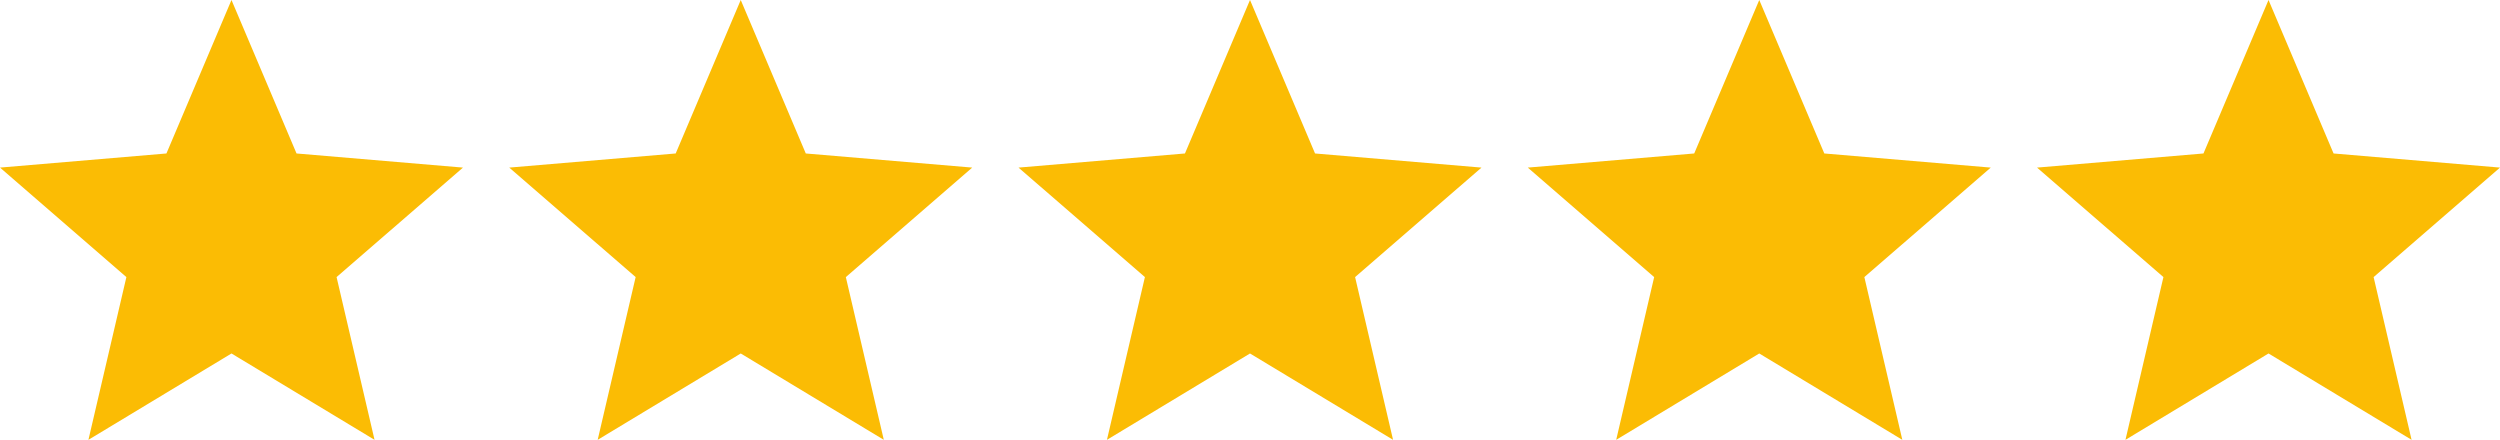 <svg width="108" height="19" viewBox="0 0 108 19" fill="none" xmlns="http://www.w3.org/2000/svg">
<path d="M10 15.27L16.18 19L14.54 11.97L20 7.24L12.81 6.63L10 0L7.19 6.63L0 7.24L5.46 11.97L3.82 19L10 15.27Z" fill="#FBBC04"/>
<path d="M32 15.27L38.18 19L36.54 11.97L42 7.24L34.81 6.63L32 0L29.19 6.63L22 7.24L27.46 11.97L25.82 19L32 15.27Z" fill="#FBBC04"/>
<path d="M54 15.27L60.18 19L58.54 11.97L64 7.24L56.81 6.63L54 0L51.19 6.63L44 7.24L49.46 11.97L47.82 19L54 15.27Z" fill="#FBBC04"/>
<path d="M76 15.27L82.18 19L80.54 11.97L86 7.24L78.81 6.63L76 0L73.19 6.63L66 7.24L71.46 11.97L69.82 19L76 15.27Z" fill="#FBBC04"/>
<path d="M98 15.27L104.18 19L102.54 11.97L108 7.24L100.81 6.63L98 0L95.19 6.63L88 7.24L93.46 11.97L91.82 19L98 15.27Z" fill="#FBBC04"/>
</svg>
